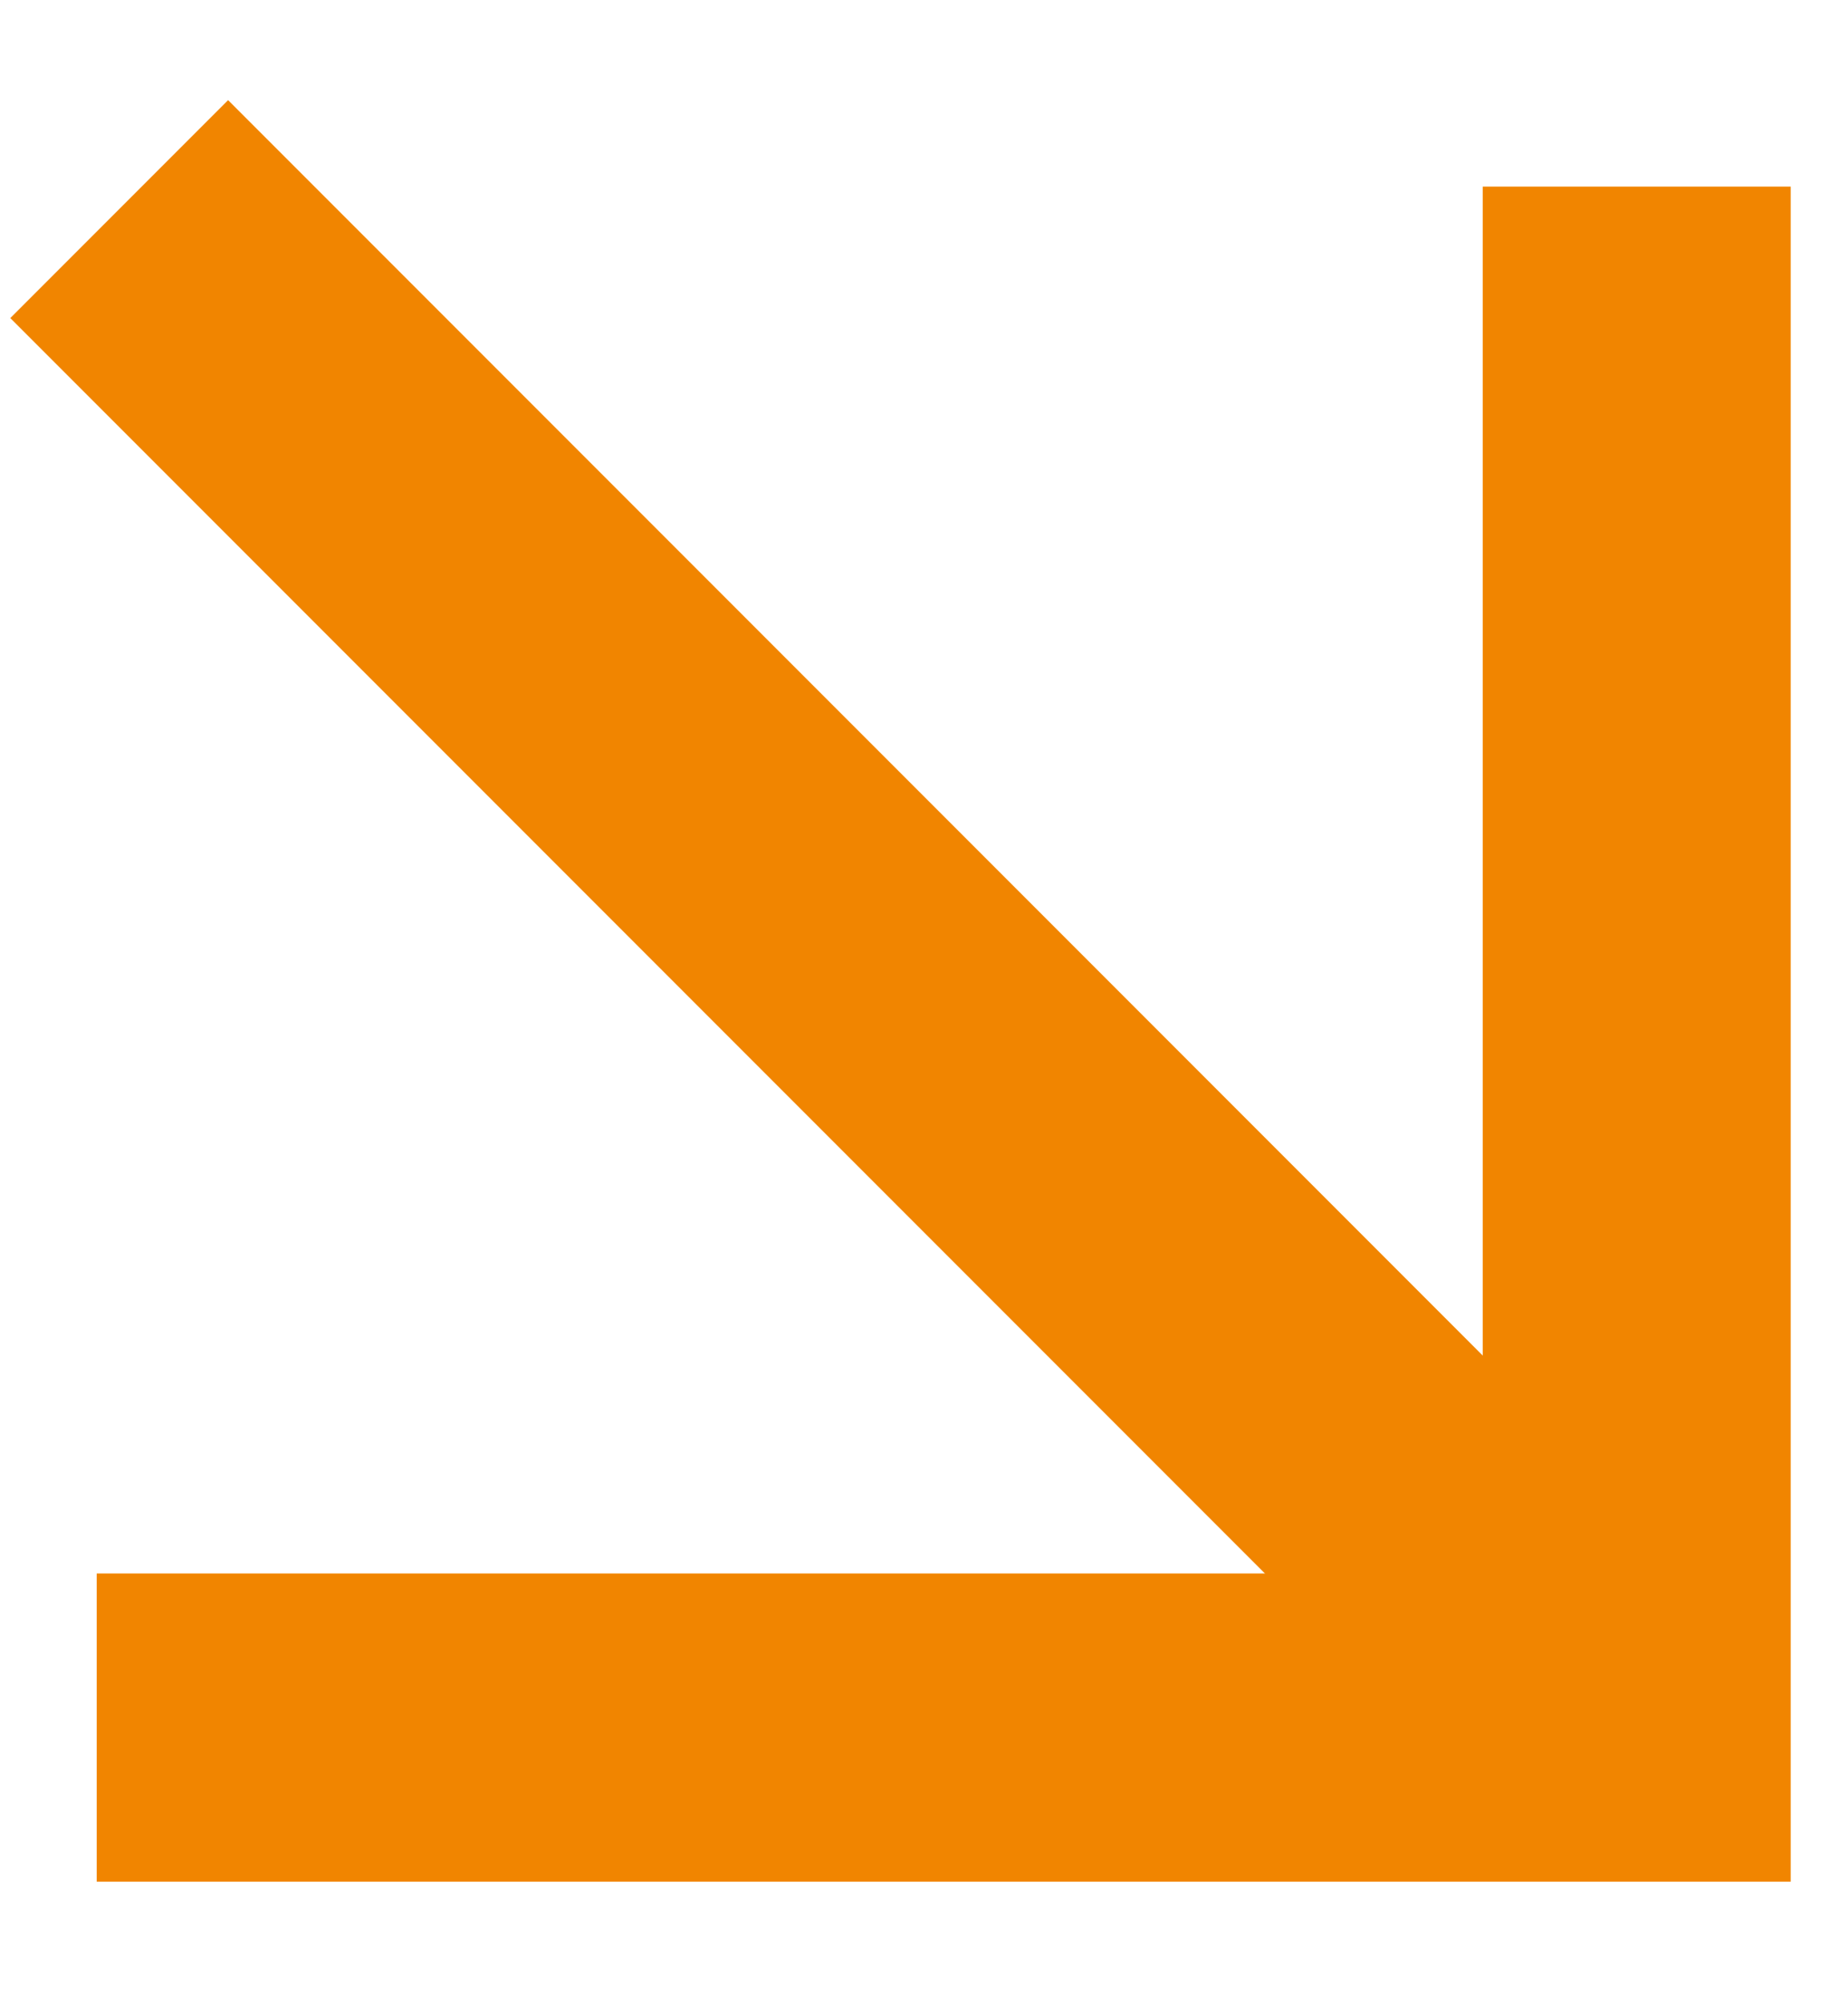 <?xml version="1.0" encoding="UTF-8"?>
<svg width="12px" height="13px" viewBox="0 0 12 13" version="1.1" xmlns="http://www.w3.org/2000/svg" xmlns:xlink="http://www.w3.org/1999/xlink">
    <title>Arrow</title>
    <g id="Web" stroke="none" stroke-width="1" fill="none" fill-rule="evenodd">
        <g id="Homepage-Copy" transform="translate(-735, -2014)" stroke="#F18500" stroke-width="2">
            <g id="Group-7-Copy" transform="translate(604, 2007.129)">
                <g id="Group-9" transform="translate(131.628, 8.082)">
                    <line x1="0.146" y1="0.146" x2="10" y2="10" id="Path-4"></line>
                    <polyline id="Path-5" points="0 10 10 10 10 0"></polyline>
                </g>
            </g>
        </g>
    </g>
</svg>
